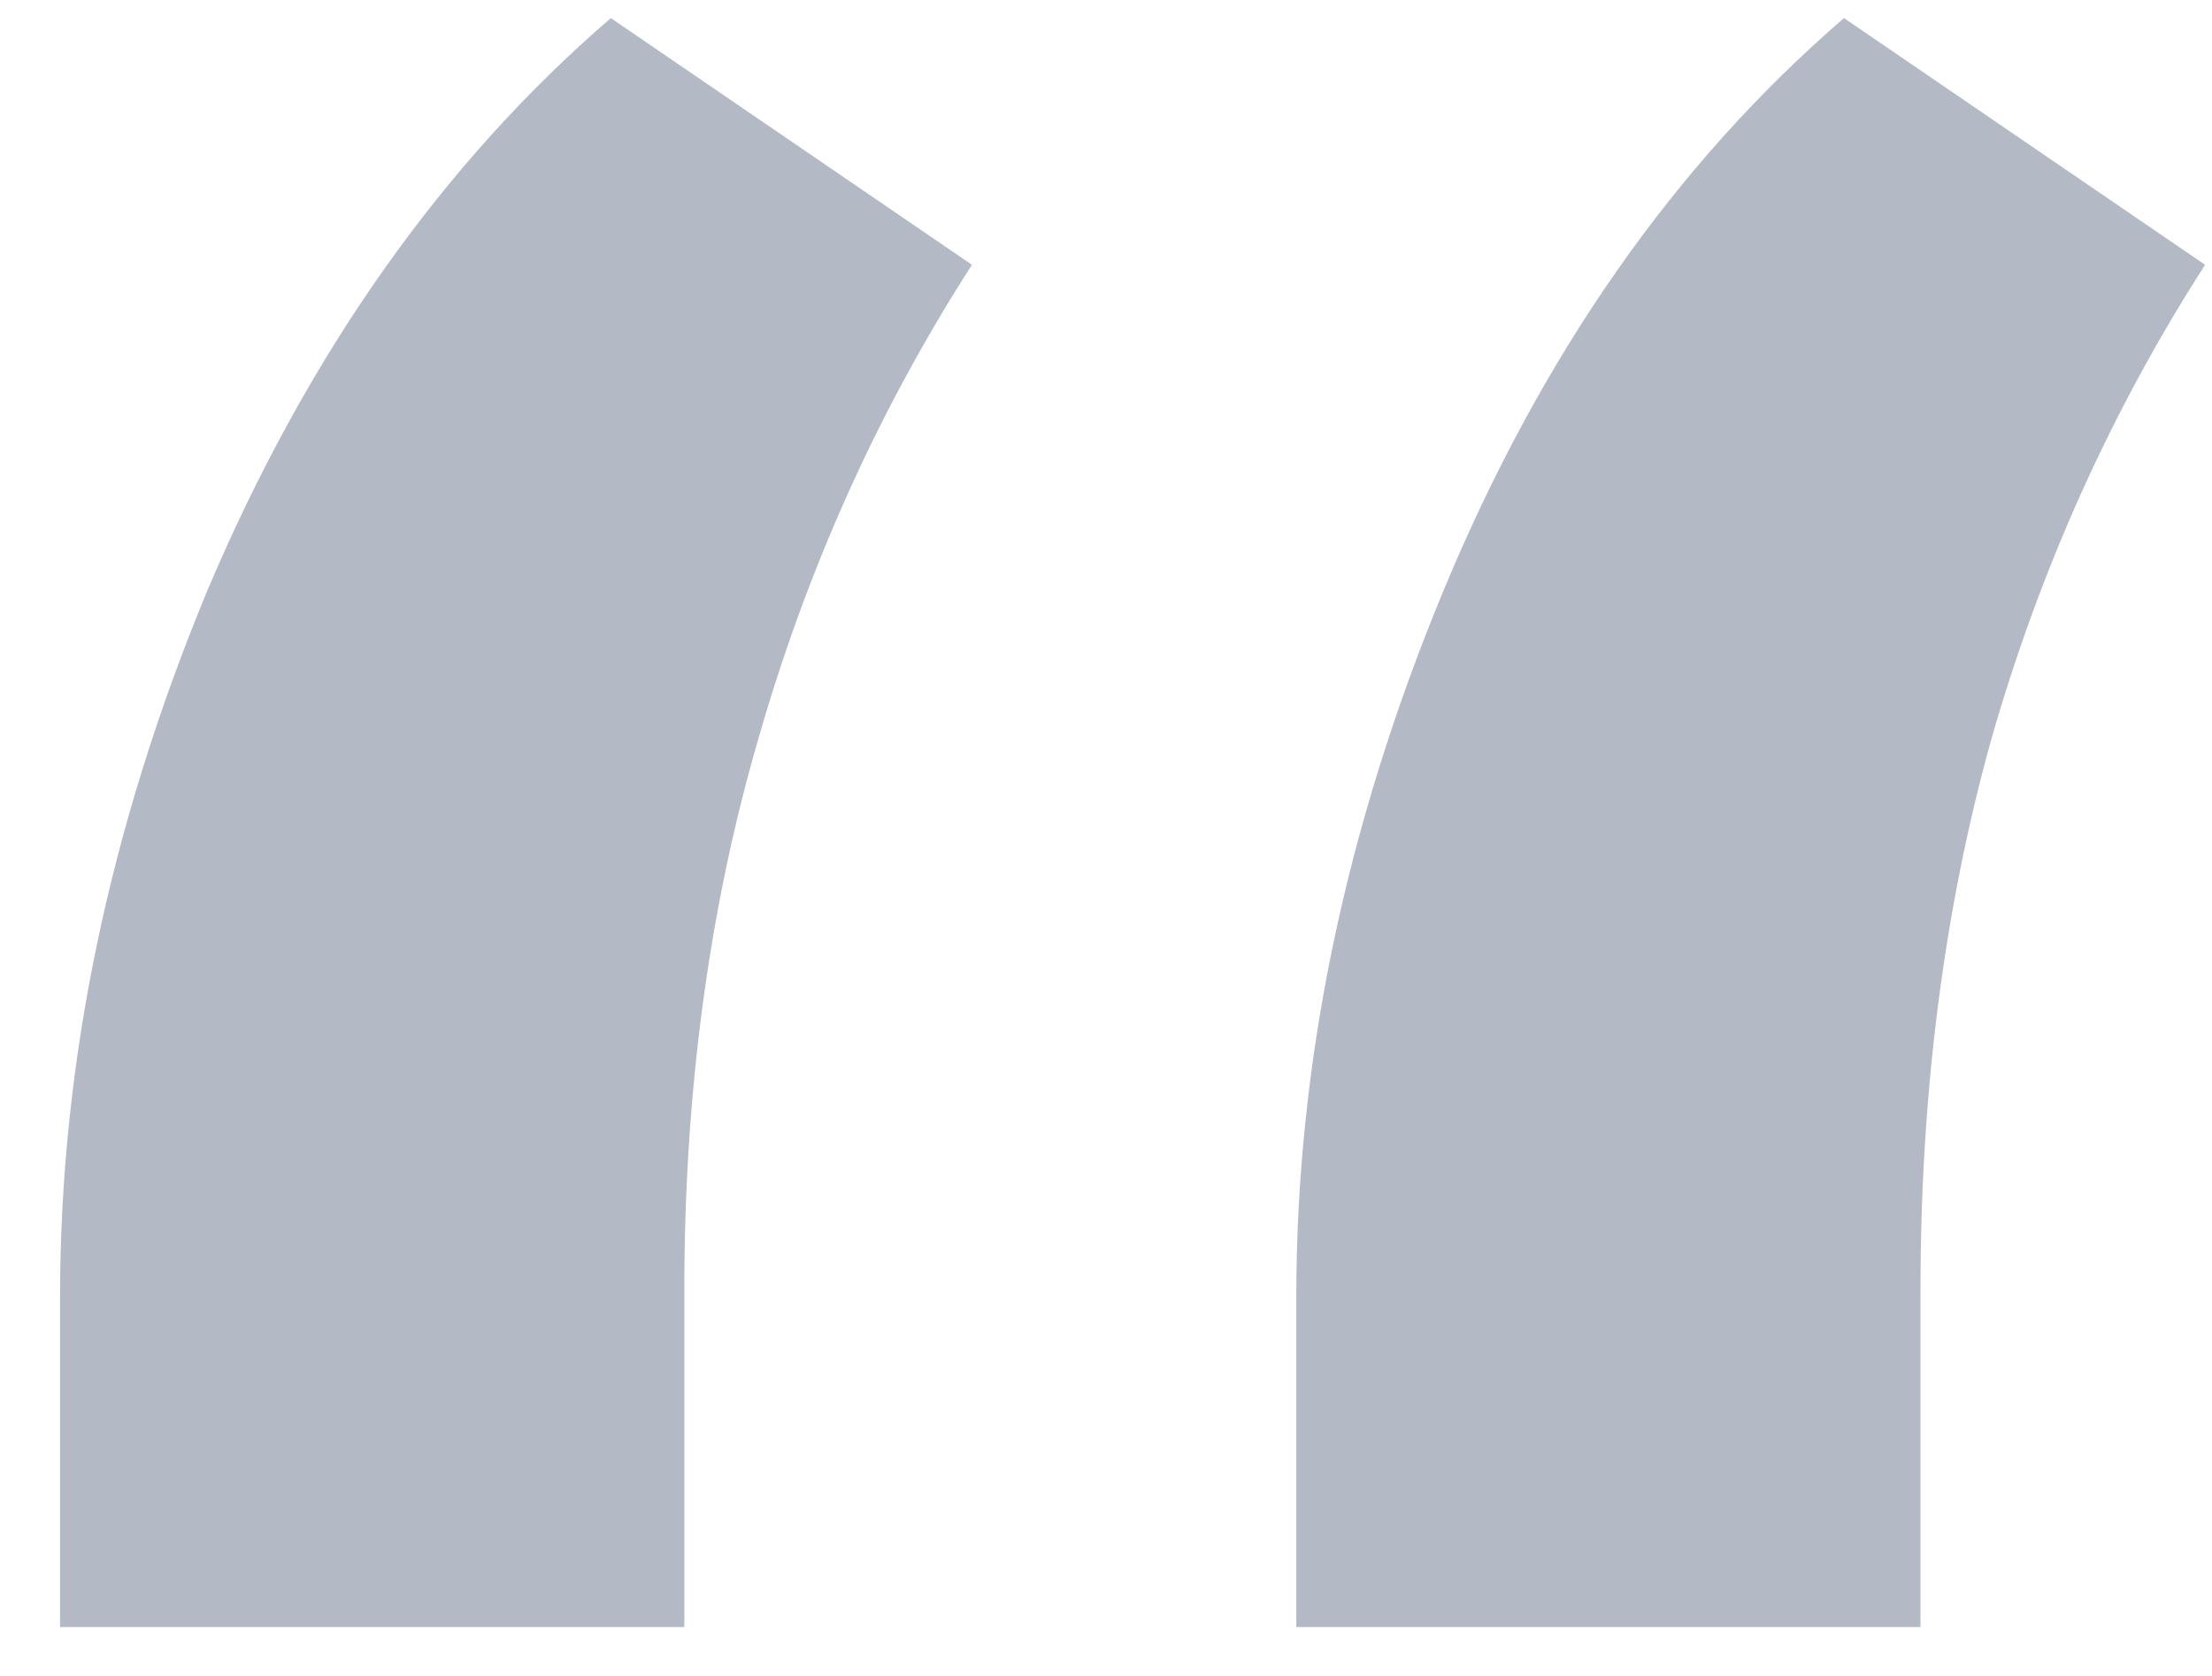 <?xml version="1.0" encoding="UTF-8"?> <svg xmlns="http://www.w3.org/2000/svg" width="33" height="25" viewBox="0 0 33 25" fill="none"><path opacity="0.3" d="M0.896 24.27V19.345C0.896 15.855 1.627 12.347 3.088 8.822C4.579 5.298 6.587 2.447 9.113 0.27L14.5 3.95C13.1 6.127 12.035 8.494 11.305 11.051C10.574 13.574 10.209 16.304 10.209 19.241V24.27H0.896ZM19.339 24.27V19.345C19.339 15.855 20.069 12.347 21.53 8.822C22.991 5.298 24.984 2.447 27.51 0.27L32.897 3.95C31.497 6.127 30.431 8.494 29.701 11.051C29.001 13.574 28.651 16.304 28.651 19.241V24.27H19.339Z" fill="#00143E"></path></svg> 